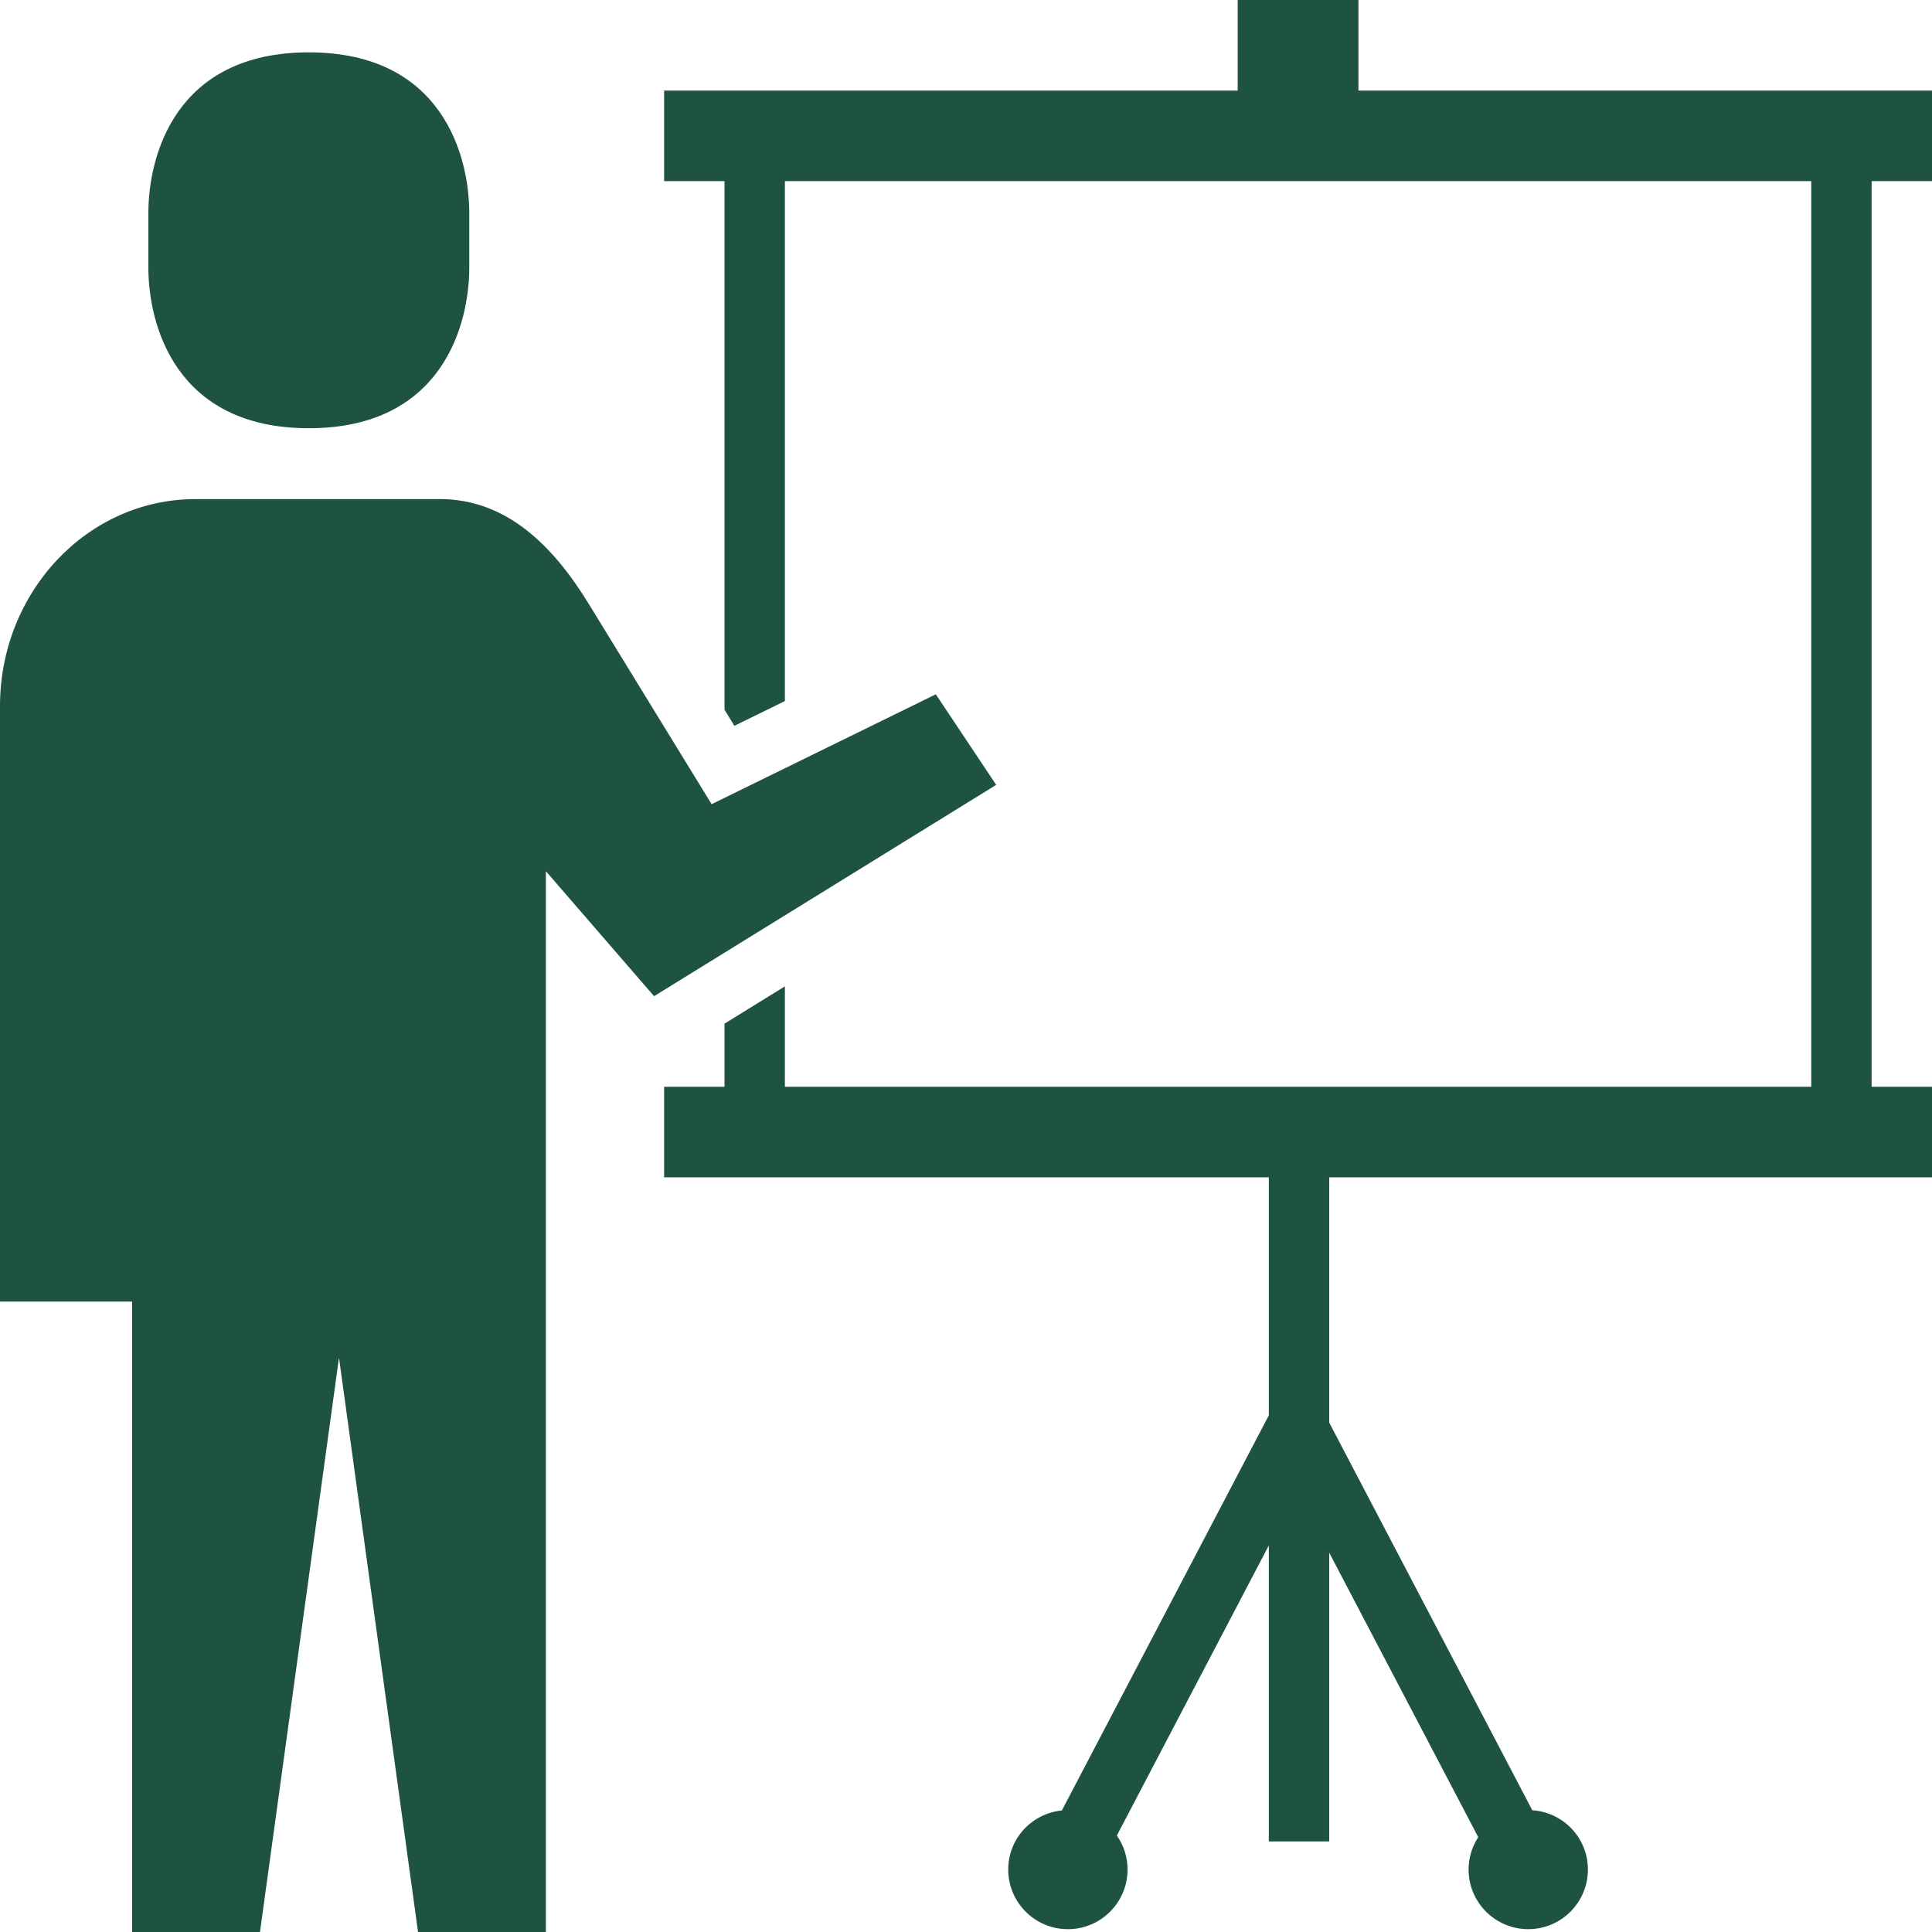 <!DOCTYPE svg PUBLIC "-//W3C//DTD SVG 1.1//EN" "http://www.w3.org/Graphics/SVG/1.1/DTD/svg11.dtd">
<!-- Uploaded to: SVG Repo, www.svgrepo.com, Transformed by: SVG Repo Mixer Tools -->
<svg height="64px" width="64px" version="1.1" id="_x32_" xmlns="http://www.w3.org/2000/svg" xmlns:xlink="http://www.w3.org/1999/xlink" viewBox="0 0 512 512" xml:space="preserve" fill="#000000">
<g id="SVGRepo_bgCarrier" stroke-width="0"/>
<g id="SVGRepo_tracerCarrier" stroke-linecap="round" stroke-linejoin="round"/>
<g id="SVGRepo_iconCarrier"> <style type="text/css"> .st0{fill:#1E5340;} </style> <g> <path class="st0" d="M81.836,113.484c35.43,0,42.523-27.531,42.523-42.546V56.414c0-15.016-7.094-42.539-42.523-42.539 c-35.422,0-42.515,27.523-42.515,42.539v14.523C39.321,85.953,46.414,113.484,81.836,113.484z"/> <path class="st0" d="M248,184l-59.414,29.117L156,160c-9.554-15.578-21.906-27.734-39.438-27.734H89.836H51.789 C23.188,132.266,0,156.836,0,187.141v157.797h35.016V512h33.882l20.938-152.203L110.782,512h33.882V270.625v-39.75L173.336,264 L264,208L248,184z"/> <path class="st0" d="M512,48V24h-16H360V0h-32v24H192h-16v24h16v140.078l2.618,4.266L208,185.789V48h272v240H208v-26.602l-16,9.883 V288h-16v24h16h144.25v63.078l-54.844,104.71c-7.977,0.805-14.218,7.462-14.218,15.649c0,8.734,7.078,15.813,15.812,15.813 c8.734,0,15.813-7.078,15.813-15.813c0-3.352-1.055-6.446-2.836-9l40.274-76.883V488h16v-76.531l39.492,75.39 c-1.602,2.477-2.554,5.414-2.554,8.578c0,8.734,7.078,15.813,15.812,15.813c8.734,0,15.813-7.078,15.813-15.813 c0-8.367-6.516-15.149-14.742-15.703l-53.82-102.742V312H496h16v-24h-16V48H512z"/> </g> </g>
</svg>